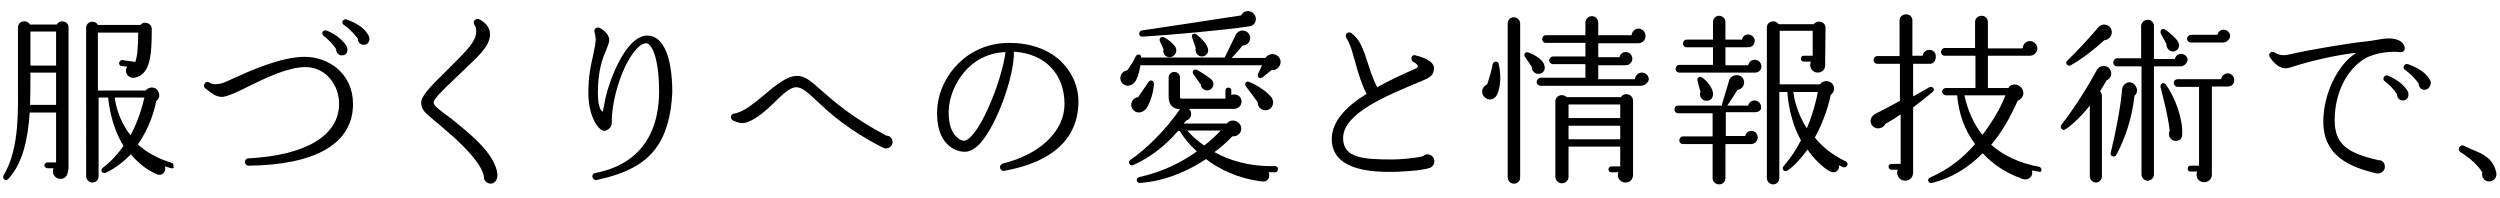 <?xml version="1.0" encoding="utf-8"?>
<!-- Generator: Adobe Illustrator 28.1.0, SVG Export Plug-In . SVG Version: 6.00 Build 0)  -->
<svg version="1.1" id="Layer_1" xmlns="http://www.w3.org/2000/svg" xmlns:xlink="http://www.w3.org/1999/xlink" x="0px" y="0px"
	 viewBox="0 0 682 54" style="enable-background:new 0 0 682 54;" xml:space="preserve">
<path d="M18.6,46.1c0,1.3-0.5,2.7-2.1,2.7c-1.5,0-2.5-1.5-1.9-2.9H13c-0.5,0-0.9-0.4-0.9-0.8s0.4-0.8,0.9-0.8h2.3V30.7H8.1
	c-0.5,7.5-1.9,13.7-5.8,18.1c-0.7,0.8-1.8,0-1.3-1C5.4,40.5,4.9,30,4.9,21.5v-14c0-1.8,2.4-2.3,3.3-0.8h7.3c0.8-1.5,3.2-1,3.2,0.8
	v38.7H18.6z M15.3,28.6v-8.8h-7c0,3,0,6-0.1,8.8H15.3z M8.3,17.9h7V8.6h-7V17.9z M46.7,45.9c-0.5-0.2-1.1-0.3-1.7-0.5
	c0.5,1.5-0.9,2.8-2.3,2.1c-3-1.3-5.2-3.3-7-5.4c-1.8,1.8-4,3.7-6.8,5c-1,0.5-1.7-0.7-0.9-1.3c2.4-1.8,4.2-3.9,5.7-6
	c-3.3-5.3-4-11.2-4.2-13.2h-2.6v21.5c0,1-0.8,1.7-1.7,1.7s-1.7-0.8-1.7-1.7V7.6c0-1.8,2.4-2.3,3.2-0.8h11.6c1-1.2,3.1-0.5,3.1,1.1
	c0,7.2-0.4,12.5-4.7,13.3c-1.7,0.3-3-1.5-2-3L33.2,18c-0.5,0-0.8-0.5-0.7-0.9s0.5-0.8,0.9-0.7l3.5,0.5c0.5-1.2,0.8-3.8,0.8-8h-11
	v15.8h13c1-1.2,2.9-1.1,3.5,0.3c0.5,1,0.2,2-0.6,2.6c-0.4,2.2-1.7,7.2-5,11.8c2.2,2,5.2,3.8,9.2,5c0.5,0.1,0.6,0.5,0.5,1
	C47.6,45.8,47.2,46,46.7,45.9L46.7,45.9z M31.3,26.6c0.2,1.8,1.1,6.2,4.3,10.3c2-3.6,3.2-7.7,3.8-10.3H31.3z"/>
<path d="M67.8,45.2c-0.5,0-1-0.5-1-1s0.4-1,0.9-1c15.7-0.8,24.8-6.2,24.8-14.9c0-5-3.5-10-9.2-10c-4.8,0-11.1,3.1-15.6,5.3
	c-2.9,1.5-5.2,2.5-6.7,2.8c-2,0.3-3.5-1.2-5-2.3c-0.4-0.3-0.5-0.8-0.2-1.3s0.9-0.6,1.3-0.3c1,0.7,2.4,0.5,3.5,0.2
	c0.4-0.1,1.5-0.6,2.8-1.2c4.6-2.1,13.2-6,19.7-6s13.2,4.5,13.2,12.9C96.3,39.1,86.2,45,67.8,45.2L67.8,45.2z M93.2,15.1
	c-0.9,0-1.5-0.8-1.5-1.7c-0.8-1.3-2.1-2.6-3.5-3.7c-0.2-0.2-0.4-0.6-0.2-1s0.7-0.5,1-0.4c2.1,0.8,4.2,2.2,5.5,4.2
	C95.2,13.8,94.6,15.2,93.2,15.1L93.2,15.1z M99.1,12.2c-0.9,0-1.5-0.8-1.5-1.7c-0.8-1.1-2.3-2.7-3.9-3.8c-0.3-0.2-0.4-0.6-0.2-1
	s0.7-0.5,1-0.4c2.9,1,5.2,2.5,6.2,4.7C101.1,11.1,100.3,12.4,99.1,12.2L99.1,12.2z"/>
<path d="M133.9,50.1c-1.1,0-2-0.9-1.9-2c-0.7-3.7-5.9-8.5-8-10.5c-2.5-2.2-4.3-3.7-5.6-4.8c-2.5-2.1-3.4-2.8-3.5-4.7
	c-0.1-1.8,2.3-4.3,6.9-8.8l1.8-1.8c3.5-3.5,6.4-6.3,6.3-9c0-0.7-0.1-1.3-0.5-1.8c-0.3-0.4-0.2-1,0.2-1.3c0.3-0.2,0.6-0.3,1-0.2
	c1.2,0.5,2.7,1.8,3,3.3c0.6,3.4-2.4,6.1-5.7,9.3l-4.5,4.3c-2.3,2.2-5.2,5-5.1,5.8c0,0.8,0.8,1.5,3.1,3.2c1.7,1.2,3.9,3,6.9,5.6
	c4.9,4.3,7.2,8,7.4,11C135.7,49.1,135,50,133.9,50.1L133.9,50.1z"/>
<path d="M178.8,40.6c-3.3,4.4-8.6,6.9-16,8.5c-0.5,0.1-1-0.2-1.2-0.8c-0.1-0.5,0.2-1,0.8-1.1c14.3-2.8,17.4-13.6,17.4-22.2
	c0-9.7-2.2-13.2-3.5-13.2c-0.8,0-1.7,0.5-2.5,1.4c-3.7,3.7-7,13.6-6.9,20.2c0,1.5-1.1,2-1.6,2.2c-0.2,0.1-0.8,0.2-1.3-0.2
	c-1.5-1-3.5-4.5-3.5-10.1c0-4.4,0.7-7.7,1.3-10.2c0.3-1.7,0.7-3.1,0.7-4.3c0-0.6-0.1-1.3-0.3-2c-0.3-1,0.6-1.5,1.4-1.2
	c0.4,0.2,2.6,1.5,2.6,3.3c0,0.8-0.4,1.5-0.8,2.7c-1,2.2-2.3,5.6-2.3,11.8c0,3.8,0.8,4.7,1.3,5.1c0.1-0.3,0.2-0.8,0.4-1.8
	c0.8-5.4,5.6-19,11.8-19c4.3,0,6.8,5.7,6.8,15.5C183.1,31.6,181.7,36.8,178.8,40.6L178.8,40.6z"/>
<path d="M241.7,40.5c-0.3,0-0.6-0.1-0.8-0.2c-9.5-4.8-14.6-9.5-18-12.7c-2.5-2.3-4-3.8-5.7-3.8s-3.8,2-6,4.2c-2.2,2.1-4.5,4.2-7,5.2
	c-1.7,0.7-2.7,0.3-4.2-0.3c-0.3-0.2-0.5-0.4-0.6-0.8c-0.1-0.5,0.2-1,0.8-1.1c2.7-0.4,5.6-2.9,8.5-5.3c3.1-2.6,6-5,8.8-5
	c2.1,0,3.8,1.5,6.5,3.9c3.4,3,8.5,7.5,17.8,12.4c1,0,1.7,0.8,1.7,1.8C243.5,39.6,242.7,40.5,241.7,40.5L241.7,40.5z"/>
<path d="M274,46.6c-0.6,0.1-1.2-0.3-1.2-1c0-0.5,0.3-0.8,0.8-1c10.2-2.5,16.8-8.9,16.8-16.2c0-8.3-5.4-13.8-13.8-14.3
	c0.1,6.8-4.7,20-9.2,25c-1.4,1.5-2.8,2.3-4.2,2.3c-1.8,0-3.6-0.8-4.9-2.2c-1.5-1.5-3-4.5-2.6-10c0.8-8.6,8.2-17.5,19.6-17.5
	c5.7,0,10.5,1.7,13.9,4.8c3.2,3,5,7,5,11.3C294.1,37.8,287.2,44.2,274,46.6L274,46.6z M258.8,30.1v0.8c0,2.7,0.7,5,2,6.3
	c0.7,0.8,1.5,1.2,2.2,1.2c1.2,0,3.8-2.5,6.8-9.4c2.2-5,4-10.8,4.5-14.8C264.2,14.6,259.1,23.6,258.8,30.1L258.8,30.1z"/>
<path d="M346.9,19.1l-2.5,2c-0.7,0.5-1.6,0-1.2-1l1.1-2.3h-33.2c-0.2,1.2-0.5,2.8-1.1,3.9c-0.9,1.9-3,2.2-4,0.8
	c-0.9-1.3-0.1-3.1,1.5-3.3c0.6-0.8,1.9-2.8,2.3-3.8c0.5-0.9,1.6-0.6,1.5,0.3h22.8c0.8-1.6,2.6-5.4,2.9-6c0.9-2,3.5-1.7,4,0.2
	c0.3,1.3-0.7,2.5-2,2.5c-1.2,1.5-2.4,2.8-3,3.4h9.2c1-1.5,3.2-1.4,4,0.3C349.8,17.6,348.5,19.4,346.9,19.1L346.9,19.1z M347.9,47
	h-1.8c0.5,1.3-0.2,2.7-1.8,2.5c-6.7-0.8-11.8-3.4-15.3-6.1c-4.5,3-10.8,6-18,6.5c-1,0.1-1.3-1.3-0.2-1.6c6.5-1.4,11.8-4.2,15.7-7
	c-2-1.8-3.5-3.7-4.7-5.6h-0.4c-3.6,4.2-7.9,7.4-12.2,9.3c-1,0.5-1.7-0.8-0.8-1.4c4.3-2.9,9.7-8.3,13.5-13.8c-1.8-0.1-3.1-1-3.1-3.5
	v-5.1c0-2.1,3.1-2.1,3.1,0v5.2c0,0.5,0.1,0.5,0.6,0.5h11.8v-2.2c0-0.5,0.3-0.8,0.8-0.8s0.8,0.3,0.8,0.8v1.2c1.3-0.5,2.8,0.3,2.8,1.8
	c0,1.2-1,2-2.1,2h-12.2c1,1,0.6,2.8-0.8,3.2l-0.7,0.8h11.8c0.5-0.7,1.5-1,2.3-0.7c2.5,0.8,2,4.3-0.8,4.2c-1,1-2.7,2.7-4.9,4.3
	c4,2.2,9.5,4,16.5,3.8c0.5,0,0.8,0.3,0.8,0.8S348.4,47,347.9,47L347.9,47z M312.7,29.6c-1,1.3-2.8,1.5-3.7,0.2c-1-1.3,0-3.2,1.5-3.3
	c0.5-0.8,2.2-3.2,2.8-4.1c0.5-0.8,1.5-0.5,1.5,0.5C314.7,25,313.8,28.1,312.7,29.6L312.7,29.6z M340.7,7.2c-6.5,1-20.8,2.3-29,2.8
	c-1.2,0.1-1.2-1.5-0.2-1.7c6.7-1,20.2-3,27.1-4.1c0.5-1.1,1.8-1.5,2.9-0.9C343.3,4.4,342.8,7,340.7,7.2L340.7,7.2z M319.1,15.6
	c-1.2,0-2-1-1.7-2.2l-1-2.2c-0.3-0.8,0.5-1.4,1.2-1c1,0.5,2.3,1.5,3.1,2.7C321.3,14,320.5,15.6,319.1,15.6z M323.9,35.6
	c0.8,1,2.3,2.5,4.6,4.1c2-1.5,3.5-3,4.5-4.1H323.9L323.9,35.6z M327.9,15.4c-1.2,0-2-1.2-1.7-2.3c-0.4-1.2-0.8-2.2-1-2.9
	c-0.3-0.8,0.5-1.3,1.2-0.8c1.3,1,2.8,2.5,3.1,3.8C329.9,14.1,329.1,15.4,327.9,15.4L327.9,15.4z M329.8,24.6
	c-1.1,0.3-2.2-0.5-2.2-1.5c-0.4-0.6-1.7-2.3-2-2.8c-0.6-0.8,0.1-1.7,1-1.2c1,0.5,3.2,2,3.8,2.5C331.4,22.5,331.2,24.1,329.8,24.6z
	 M345.8,30c-1.4,0.4-2.8-0.7-2.7-2.1c-0.7-1-2.2-3-3.2-4.3c-0.5-0.8,0-1.7,1-1.2c2,0.8,4.8,2.6,6,4.2
	C347.7,27.8,347.3,29.6,345.8,30L345.8,30z"/>
<path d="M387.6,22.2c-9.9,4.1-21.2,8.8-21.2,15.5c0,5.5,5.7,5.8,13.6,5.8c1.6,0,6-0.3,8.2-0.9c0.3-0.3,0.8-0.5,1.2-0.5
	c1,0,1.9,0.8,1.9,1.9c0,0.8-0.5,1.5-1.2,1.8c-2.3,0.8-8.8,1.1-10.3,1.1c-4.5,0-16.5,0-16.5-9c0-4.8,4-8.9,9.5-12.3
	c-1.3-2.5-2.2-5.4-3-8.3c-0.8-2.8-1.4-5.3-2.5-6.9c-0.3-0.5-0.2-1.1,0.2-1.4c0.3-0.2,0.8-0.2,1.1,0c2.5,1.8,3.3,4.5,4.4,7.8
	c0.7,2.1,1.4,4.5,2.7,7c3.2-1.8,6.8-3.5,10.3-5c0.5-0.2,0.8-0.5,0.8-0.7s-0.4-0.8-1.2-1.2c-0.5-0.2-0.7-0.8-0.5-1.3s0.7-0.7,1-0.5
	c1,0.2,3.6,1,4.5,2.1c0.7,0.8,0.7,1.5,0.5,2C391,21,388.9,21.6,387.6,22.2L387.6,22.2z"/>
<path d="M408.3,26c-0.7,1.2-2.2,1.6-3.3,0.5c-1.2-1.1-0.7-2.9,0.7-3.5c0.4-1,1.3-4.2,1.5-5.5c0.2-0.8,1.3-1,1.6-0.2
	C409.5,19.9,409.5,23.8,408.3,26L408.3,26z M414.7,48.4c0,1-0.7,1.7-1.7,1.7s-1.7-0.8-1.7-1.7v-42c0-1,0.8-1.7,1.7-1.7
	c0.9,0,1.7,0.8,1.7,1.7V48.4z M420.1,20.1c-1.2,0.3-2.3-0.7-2.2-1.8c-0.4-0.7-1.4-2.1-1.9-2.8c-0.5-0.7,0.2-1.5,0.9-1.2
	c2.2,0.8,3.8,2,4.3,3.2S421.3,19.8,420.1,20.1L420.1,20.1z M447.6,23.4h-27.3c-0.6,0-1.1-0.5-1.1-1s0.5-1.2,1.1-1.2h12.2v-3.7h-8.8
	c-0.6,0-1.1-0.5-1.1-1s0.5-1.1,1.1-1.1h8.8v-3.7h-10.8c-0.6,0-1-0.5-1-1s0.4-1.1,1-1.1h10.8V6.2c0-1,0.8-1.8,1.8-1.8
	c0.9,0,1.7,0.8,1.7,1.8v3.4h9.1c0.1-1,0.9-1.8,1.9-1.8s1.9,0.9,1.9,2c0,1.2-0.9,2-2,2H436v3.8h5.8c0.2-0.8,0.8-1.4,1.7-1.4
	c1,0,1.8,0.8,1.8,1.8s-0.8,1.8-1.8,1.8H436v3.8h10c0.1-1,0.9-1.8,1.9-1.8s1.9,0.8,1.9,1.9C449.6,22.6,448.7,23.4,447.6,23.4
	L447.6,23.4z M445.5,47.6c0,1.3-0.8,2.2-2.1,2.2c-1.5,0-2.4-1.5-1.9-2.8h-1.9c-0.5,0-0.8-0.3-0.8-0.8s0.3-0.8,0.8-0.8h2.4V40h-14.1
	v8.2c0,1-0.8,1.8-1.8,1.8s-1.8-0.8-1.8-1.8V27.7c0-1.7,2-2.3,3.1-1.2h14.8c0.9-1.5,3.3-0.8,3.3,1V47.6L445.5,47.6z M427.9,32.2H442
	v-3.7h-14.1V32.2z M427.9,38H442v-3.7h-14.1V38z"/>
<path d="M478.9,30.6h-8.1v6.5h5.3c0.2-0.8,0.8-1.4,1.7-1.4c1,0,1.7,0.8,1.7,1.8s-0.8,1.8-1.8,1.8h-7v9.3c0,1-0.8,1.7-1.7,1.7
	c-1,0-1.8-0.7-1.8-1.7v-9.3h-8.1c-0.6,0-1-0.5-1-1s0.4-1.1,1-1.1h8.1v-6.3h-9.4c-0.6,0-1-0.5-1-1.1s0.4-1,1-1h12
	c-0.1-0.2-0.1-0.3,0-0.5l1.9-6.3c0.2-0.9,1.1-1.5,2.1-1.5c1.2,0,2,0.9,2,2c0,1-0.8,1.9-1.8,2c-0.7,1.1-2,3.2-2.8,4.3h5.7
	c0.2-0.8,0.8-1.4,1.7-1.4c1,0,1.8,0.8,1.8,1.7C480.7,29.9,479.8,30.6,478.9,30.6L478.9,30.6z M478.8,19.8h-20.7c-0.6,0-1-0.5-1-1
	s0.4-1.1,1-1.1h9.2v-4.8h-7.2c-0.6,0-1-0.5-1-1s0.4-1.1,1-1.1h7.2V6c0-1,0.8-1.7,1.7-1.7c0.9,0,1.7,0.8,1.7,1.7v4.8h4.5
	c0.2-0.8,0.8-1.4,1.7-1.4c0.9,0,1.8,0.8,1.8,1.7c0,1.1-0.8,1.8-1.8,1.8h-6.2v4.9h6.2c0.2-0.9,0.9-1.5,1.8-1.5c1,0,1.8,0.8,1.8,1.8
	S479.8,19.8,478.8,19.8L478.8,19.8z M465.5,27.5c-1.2,0-2.1-1.3-1.6-2.4c-0.2-0.7-0.7-2.5-0.8-3c-0.3-0.9,0.6-1.4,1.2-1
	c1.3,0.9,2.8,2.7,3,4.2C467.4,26.5,466.9,27.5,465.5,27.5L465.5,27.5z M502.8,45.6c-0.4-0.2-0.7-0.3-1.1-0.5
	c0.1,1.7-1.3,2.4-2.8,1.5c-2.1-1.3-4.6-3.9-5.8-5.8c-1.5,2-3.3,4.2-5.4,5.7c-0.8,0.6-1.9-0.3-1.1-1.2c1.9-2.2,3.4-4.5,4.7-7
	c-3-5.4-3.6-11.3-3.7-13.2h-2.2v23.5c0,1-0.8,1.7-1.7,1.7c-0.9,0-1.7-0.8-1.7-1.7V7.5c0-1.7,2.2-2.3,3.2-0.9h9.6
	c1-1.3,3.2-0.7,3.2,1l-0.1,10.2c0,1.2-0.9,2-2,2c-1.6,0-2.5-1.6-1.9-3h-1.9c-0.5,0-0.8-0.3-0.8-0.8s0.3-0.8,0.8-0.8h2.4V8.4h-9V23
	h11c0.8-1.2,2.8-1.2,3.6,0.2c0.5,1,0.2,2.1-0.7,2.7c-0.3,1.8-1.6,6.7-4.3,11.6c1.7,2.3,4.9,4.9,8.4,6.5c0.4,0.2,0.6,0.7,0.5,1
	C503.7,45.6,503.2,45.8,502.8,45.6L502.8,45.6z M489.2,25.1c0.2,1.5,1,5.8,3.7,9.9c1.8-4.2,2.7-8.2,3-9.9H489.2z"/>
<path d="M526.5,17.4h-4.6v8.9c1.2-0.7,3.3-1.8,4.4-2.5c0.9-0.5,1.8,0.7,0.9,1.3c-1.2,1-3.8,3.1-5.3,4.2V47c0,1.3-0.8,2.3-2.2,2.3
	c-1.5,0-2.6-1.6-2-3H516c-0.4,0-0.8-0.3-0.8-0.8s0.3-0.8,0.8-0.8h2.5V31.2c-1.3,0.9-2.7,1.8-4.2,2.6c-0.3,0.8-1.2,1.3-2.2,1.2
	c-1.1-0.1-1.9-1.1-1.8-2.2c0.1-0.8,0.6-1.3,1.2-1.7c1.8-0.9,4.7-2.4,6.8-3.6V17.4h-6.2c-0.6,0-1-0.5-1-1s0.4-1.1,1-1.1h6.1V5.5
	c0-0.9,0.8-1.6,1.8-1.6s1.7,0.8,1.7,1.6v9.7h2.8c0.1-0.9,0.9-1.6,1.8-1.6c1.1,0,1.8,0.8,1.8,1.8S527.6,17.4,526.5,17.4L526.5,17.4z
	 M556,46.8c-0.6-0.1-1.1-0.2-1.7-0.3c0.5,1.7-1.1,2.9-2.6,2.3c-4.5-1.6-8.1-4-10.8-7c-4,4-8.6,6.8-13.8,8.1
	c-1.2,0.3-1.5-1.2-0.5-1.5c5-2.2,8.8-5.2,12.2-9.1c-3-4-4.4-8.3-4.9-13.3h-3c-0.6,0-1.1-0.5-1.1-1s0.5-1,1.1-1h8v-8.8h-8.4
	c-0.6,0-1-0.5-1-1s0.4-1.1,1-1.1h8.3V6c0-1,0.8-1.7,1.8-1.7s1.7,0.8,1.7,1.7v7.2h9.5c0-1.1,0.9-2,2-2s2,1,2,2s-0.9,2-2,2h-11.5V24
	h5.6c0.2-0.4,0.6-0.8,1.2-0.9c1.2-0.3,2.4,0.5,2.8,1.7c0.3,1.2-0.3,2.2-1.5,2.7c-1.8,4.2-4.4,8.7-7.2,12c3.3,2.9,7.6,5,13.1,6
	c0.4,0.1,0.7,0.5,0.6,1S556.4,46.9,556,46.8L556,46.8z M535.9,26c0.8,4,2.7,8.1,4.9,10.8c2.6-3.4,4.8-7,6.3-10.8H535.9z"/>
<path d="M574.7,21.9c-0.6,1-1.2,2-1.8,3c0.3,0.3,0.5,0.8,0.5,1.2v22c0,0.9-0.7,1.7-1.6,1.7s-1.7-0.8-1.7-1.7V28.8
	c-2.1,2.7-5,5.5-6.7,6.5c-0.7,0.5-1.6-0.5-1.1-1.2c3.5-4.5,6.9-9.8,9.7-15c0.8-1.5,3.2-1.5,3.8,0.2
	C576.2,20.4,575.7,21.5,574.7,21.9z M574,11c-2.4,2.3-6.6,5.5-9.1,6.8c-0.9,0.5-1.7-0.7-0.9-1.3c2.4-2.3,6.4-6.6,8.2-8.8
	c0.4-0.5,1-1,1.8-1c1.2,0,2.1,0.9,2.1,2.1S575.1,10.9,574,11z M582.3,26.1c-0.7,6.2-2.6,11.8-5,16.2c-0.4,0.8-1.8,0.3-1.5-0.6
	c1.4-5.7,2.8-13,3.1-17.3c0.2-1.8,2.3-2.7,3.5-1.2C583.2,24.1,583.2,25.4,582.3,26.1L582.3,26.1z M594.8,18.1h-7.2v29.5
	c0,0.9-0.8,1.7-1.7,1.7s-1.7-0.8-1.7-1.7V18.1h-6.7c-0.6,0-1-0.5-1-1s0.4-1.2,1-1.2h6.6V7.1c0-0.9,0.8-1.7,1.8-1.7s1.7,0.8,1.7,1.7
	v9h5.7c0.2-0.8,0.8-1.4,1.7-1.4c1,0,1.8,0.8,1.8,1.7C596.6,17.4,595.7,18.1,594.8,18.1z M593.2,14c-1.2,0.3-2.3-0.8-2.2-2l-1.5-2.8
	c-0.4-0.8,0.2-1.7,1.2-1.1c1.2,0.8,2.9,2.3,3.4,3.2C594.8,12.2,594.5,13.6,593.2,14L593.2,14z M593.1,38.4c-1.2-0.3-1.8-1.7-1.2-2.8
	c-0.5-4-1.5-7.9-2.5-11.8c-0.2-1,0.8-1.5,1.4-0.8c2.7,3.7,4.7,9.6,4.5,13.5C595.4,38,594.3,38.6,593.1,38.4z M607.7,23.6h-4.3v24
	c0,1.3-1,2.1-2.1,2.1c-1.6,0-2.5-1.5-1.9-2.9h-1.8c-0.5,0-0.8-0.3-0.8-0.8s0.3-0.8,0.8-0.8h2.3V23.7h-5.8c-0.6,0-1.1-0.5-1.1-1.1
	s0.5-1,1.1-1h11.8c0.2-0.9,1-1.6,1.8-1.6c1,0,1.8,0.8,1.8,1.8C609.6,23,608.6,23.6,607.7,23.6L607.7,23.6z M606.5,11.6h-8.8
	c-0.6,0-1.1-0.5-1.1-1s0.5-1.1,1.1-1.1h7.2c0.2-0.8,0.8-1.4,1.7-1.4c1,0,1.8,0.8,1.8,1.8C608.2,10.9,607.3,11.6,606.5,11.6
	L606.5,11.6z"/>
<path d="M654.5,14.2c-1.5-0.2-6.1-0.1-9.4,1.8c-5,3-8.2,9.5-8.2,16.8c0,6.8,3.8,9,11.9,10.9c1.1-0.1,1.8,0.8,1.8,1.8
	c0,1.2-1.2,2-2.3,1.8c-7.2-1.7-14.5-4.7-14.5-14.1c0-7.5,3.8-15.5,9-18.8c-4.7,0.5-11.9,2-18,4c-2,0.7-3.8-0.2-5.6-2.8
	c-0.3-0.5-0.2-1,0.2-1.3c0.3-0.2,0.8-0.2,1.1,0c1.5,1,2.8,0.8,4.3,0.5c4.5-1.1,15.7-3,20.7-3.5c1.4-0.2,2.4-0.3,3.3-0.5
	c1.8-0.3,3-0.5,4.7-0.1c1.5,0.3,2.6,1.5,2.5,2.5C656.1,13.8,655.5,14.4,654.5,14.2L654.5,14.2z M655.4,27.4c-0.9,0-1.5-0.8-1.5-1.7
	c-0.8-1.3-2.1-2.6-3.4-3.6c-0.3-0.2-0.4-0.6-0.2-1c0.2-0.5,0.7-0.6,1-0.5c2.1,0.8,4.2,2.2,5.5,4.2C657.4,26.1,656.8,27.5,655.4,27.4
	z M661.3,24.5c-0.8,0-1.5-0.8-1.5-1.7c-0.8-1.2-2.3-2.8-3.8-3.8c-0.3-0.2-0.4-0.7-0.2-1c0.2-0.5,0.6-0.6,1.1-0.5
	c2.8,1,5.2,2.5,6.2,4.7C663.3,23.2,662.5,24.6,661.3,24.5L661.3,24.5z"/>
<path d="M679,49.5c-1.2,0-2.2-1.2-1.8-2.4c-1.1-2-3.7-4.2-6-5.6c-0.4-0.3-0.6-0.8-0.3-1.3s0.8-0.7,1.3-0.4c0.7,0.3,1.5,0.7,2.2,1
	c2.7,1.1,5.8,2.3,6.6,6.4C681.2,48.4,680.3,49.5,679,49.5z"/>
</svg>
